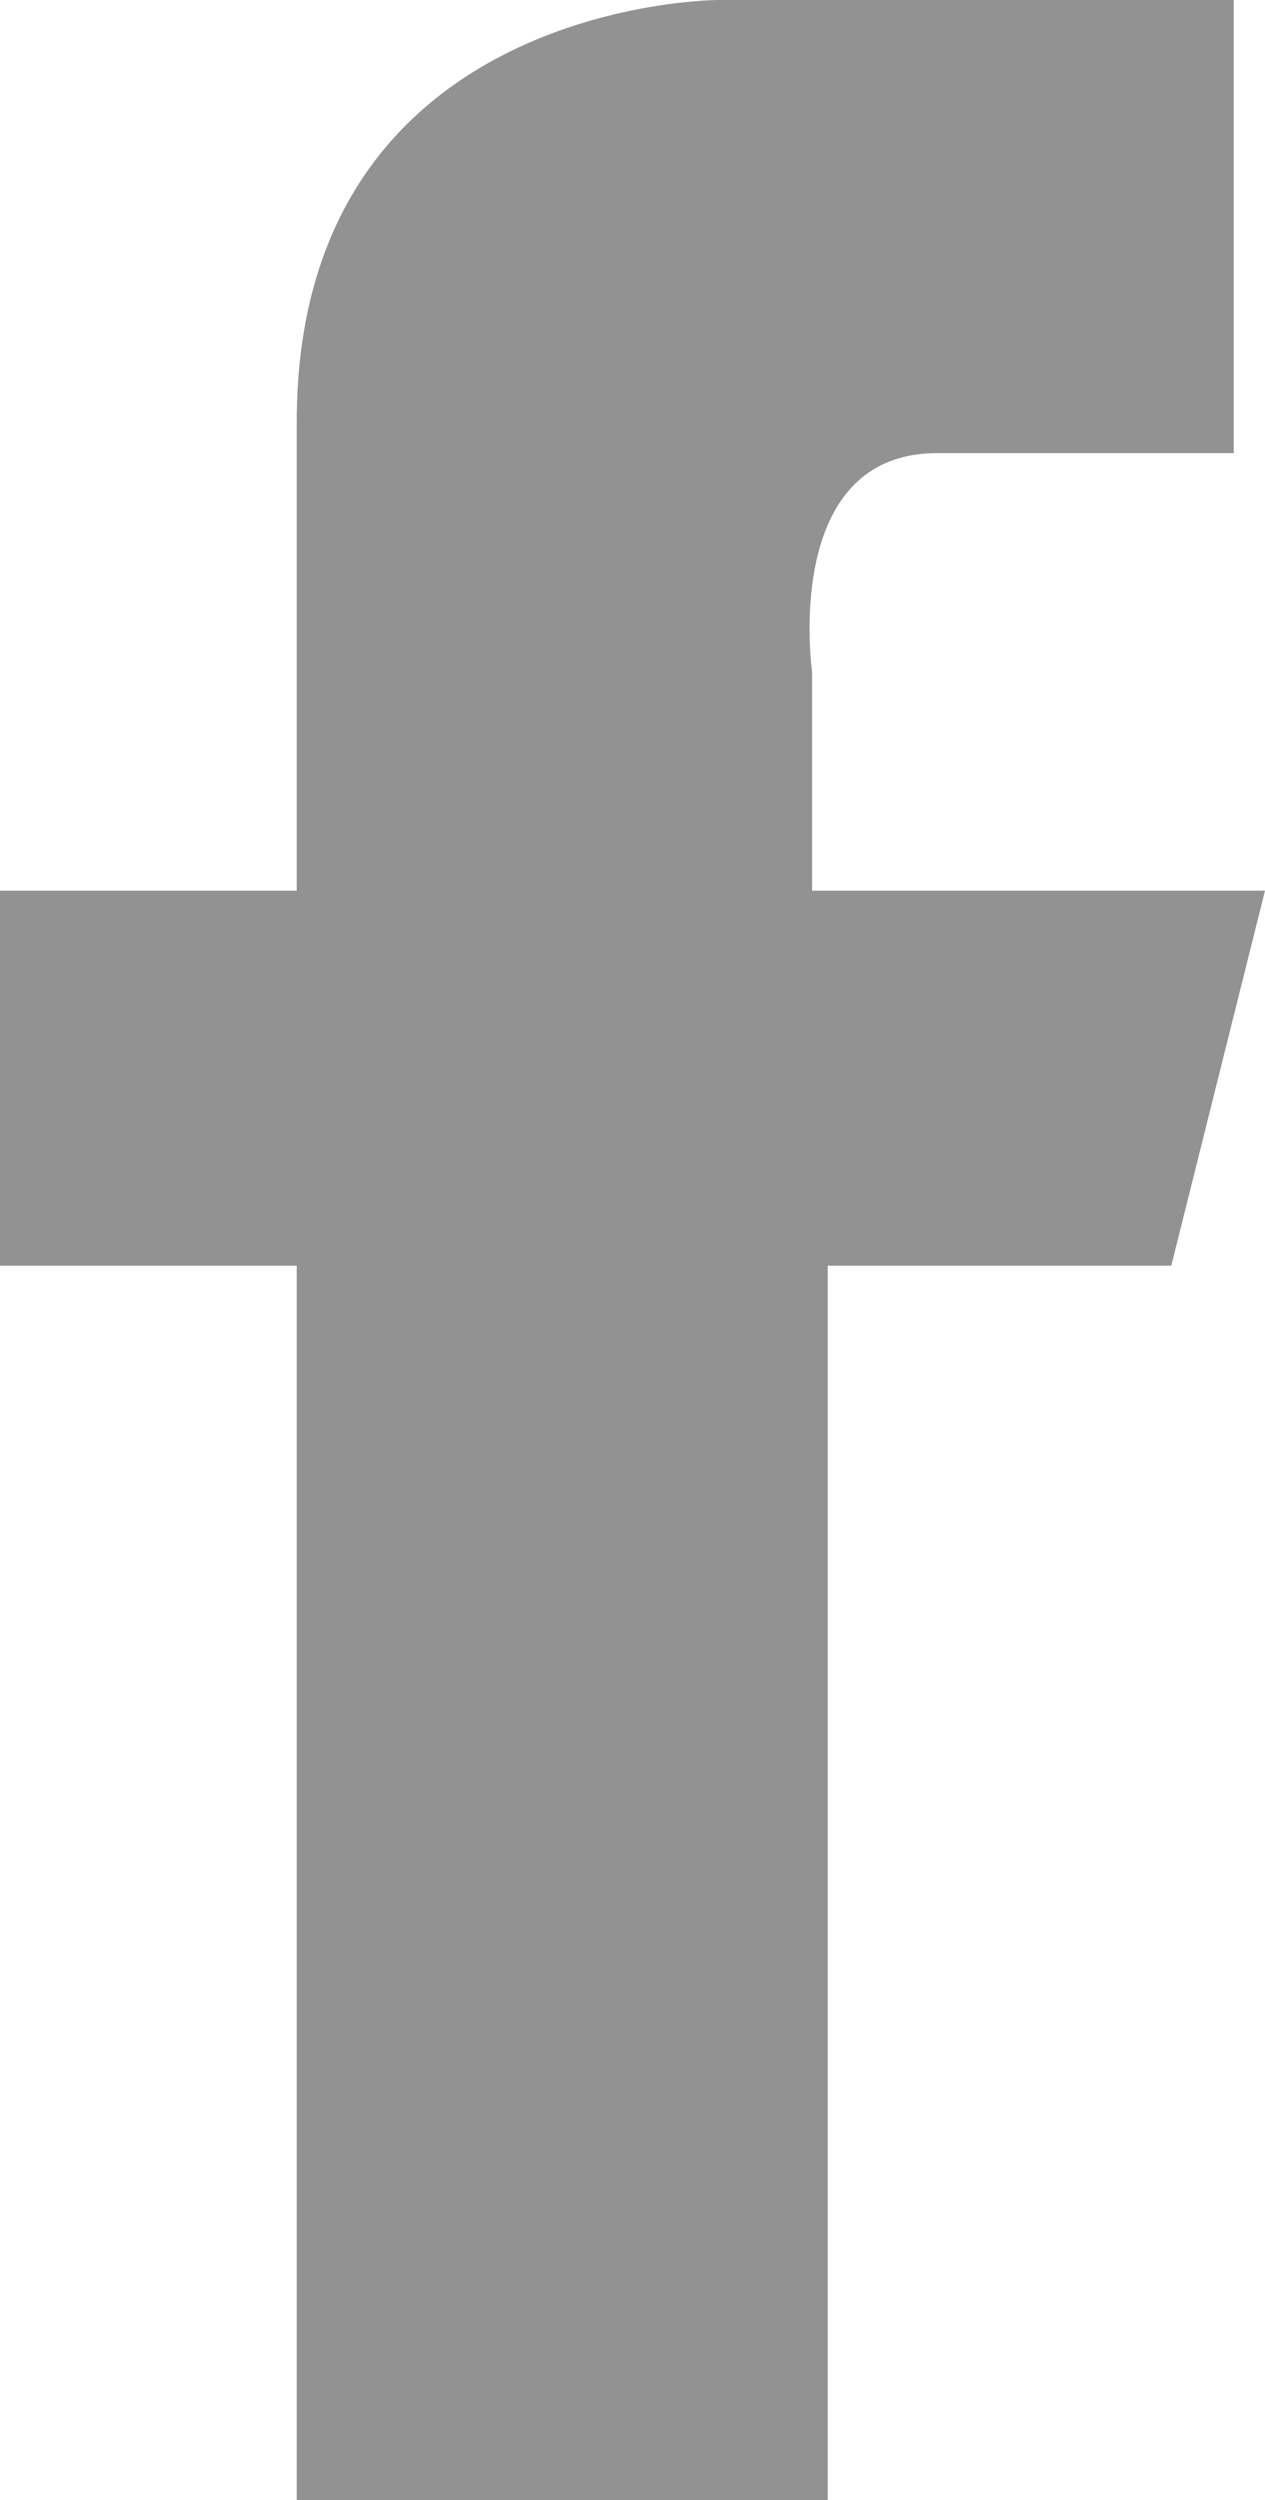 <svg version="1.1" id="Layer_1" xmlns="http://www.w3.org/2000/svg" xmlns:xlink="http://www.w3.org/1999/xlink" x="0px" y="0px"
	 viewBox="0 0 8.1 16" enable-background="new 0 0 8.1 16" xml:space="preserve">
<path fill="#939292" d="M8.1,5.7H5.2V4.3c0,0-0.2-1.4,0.8-1.4c1.1,0,1.9,0,1.9,0V0H4.6c0,0-2.7,0-2.7,2.7c0,0.6,0,1.7,0,3H0v2.4h1.9
	c0,3.7,0,7.9,0,7.9h3.4V8.1h2.2L8.1,5.7z"/>
</svg>
